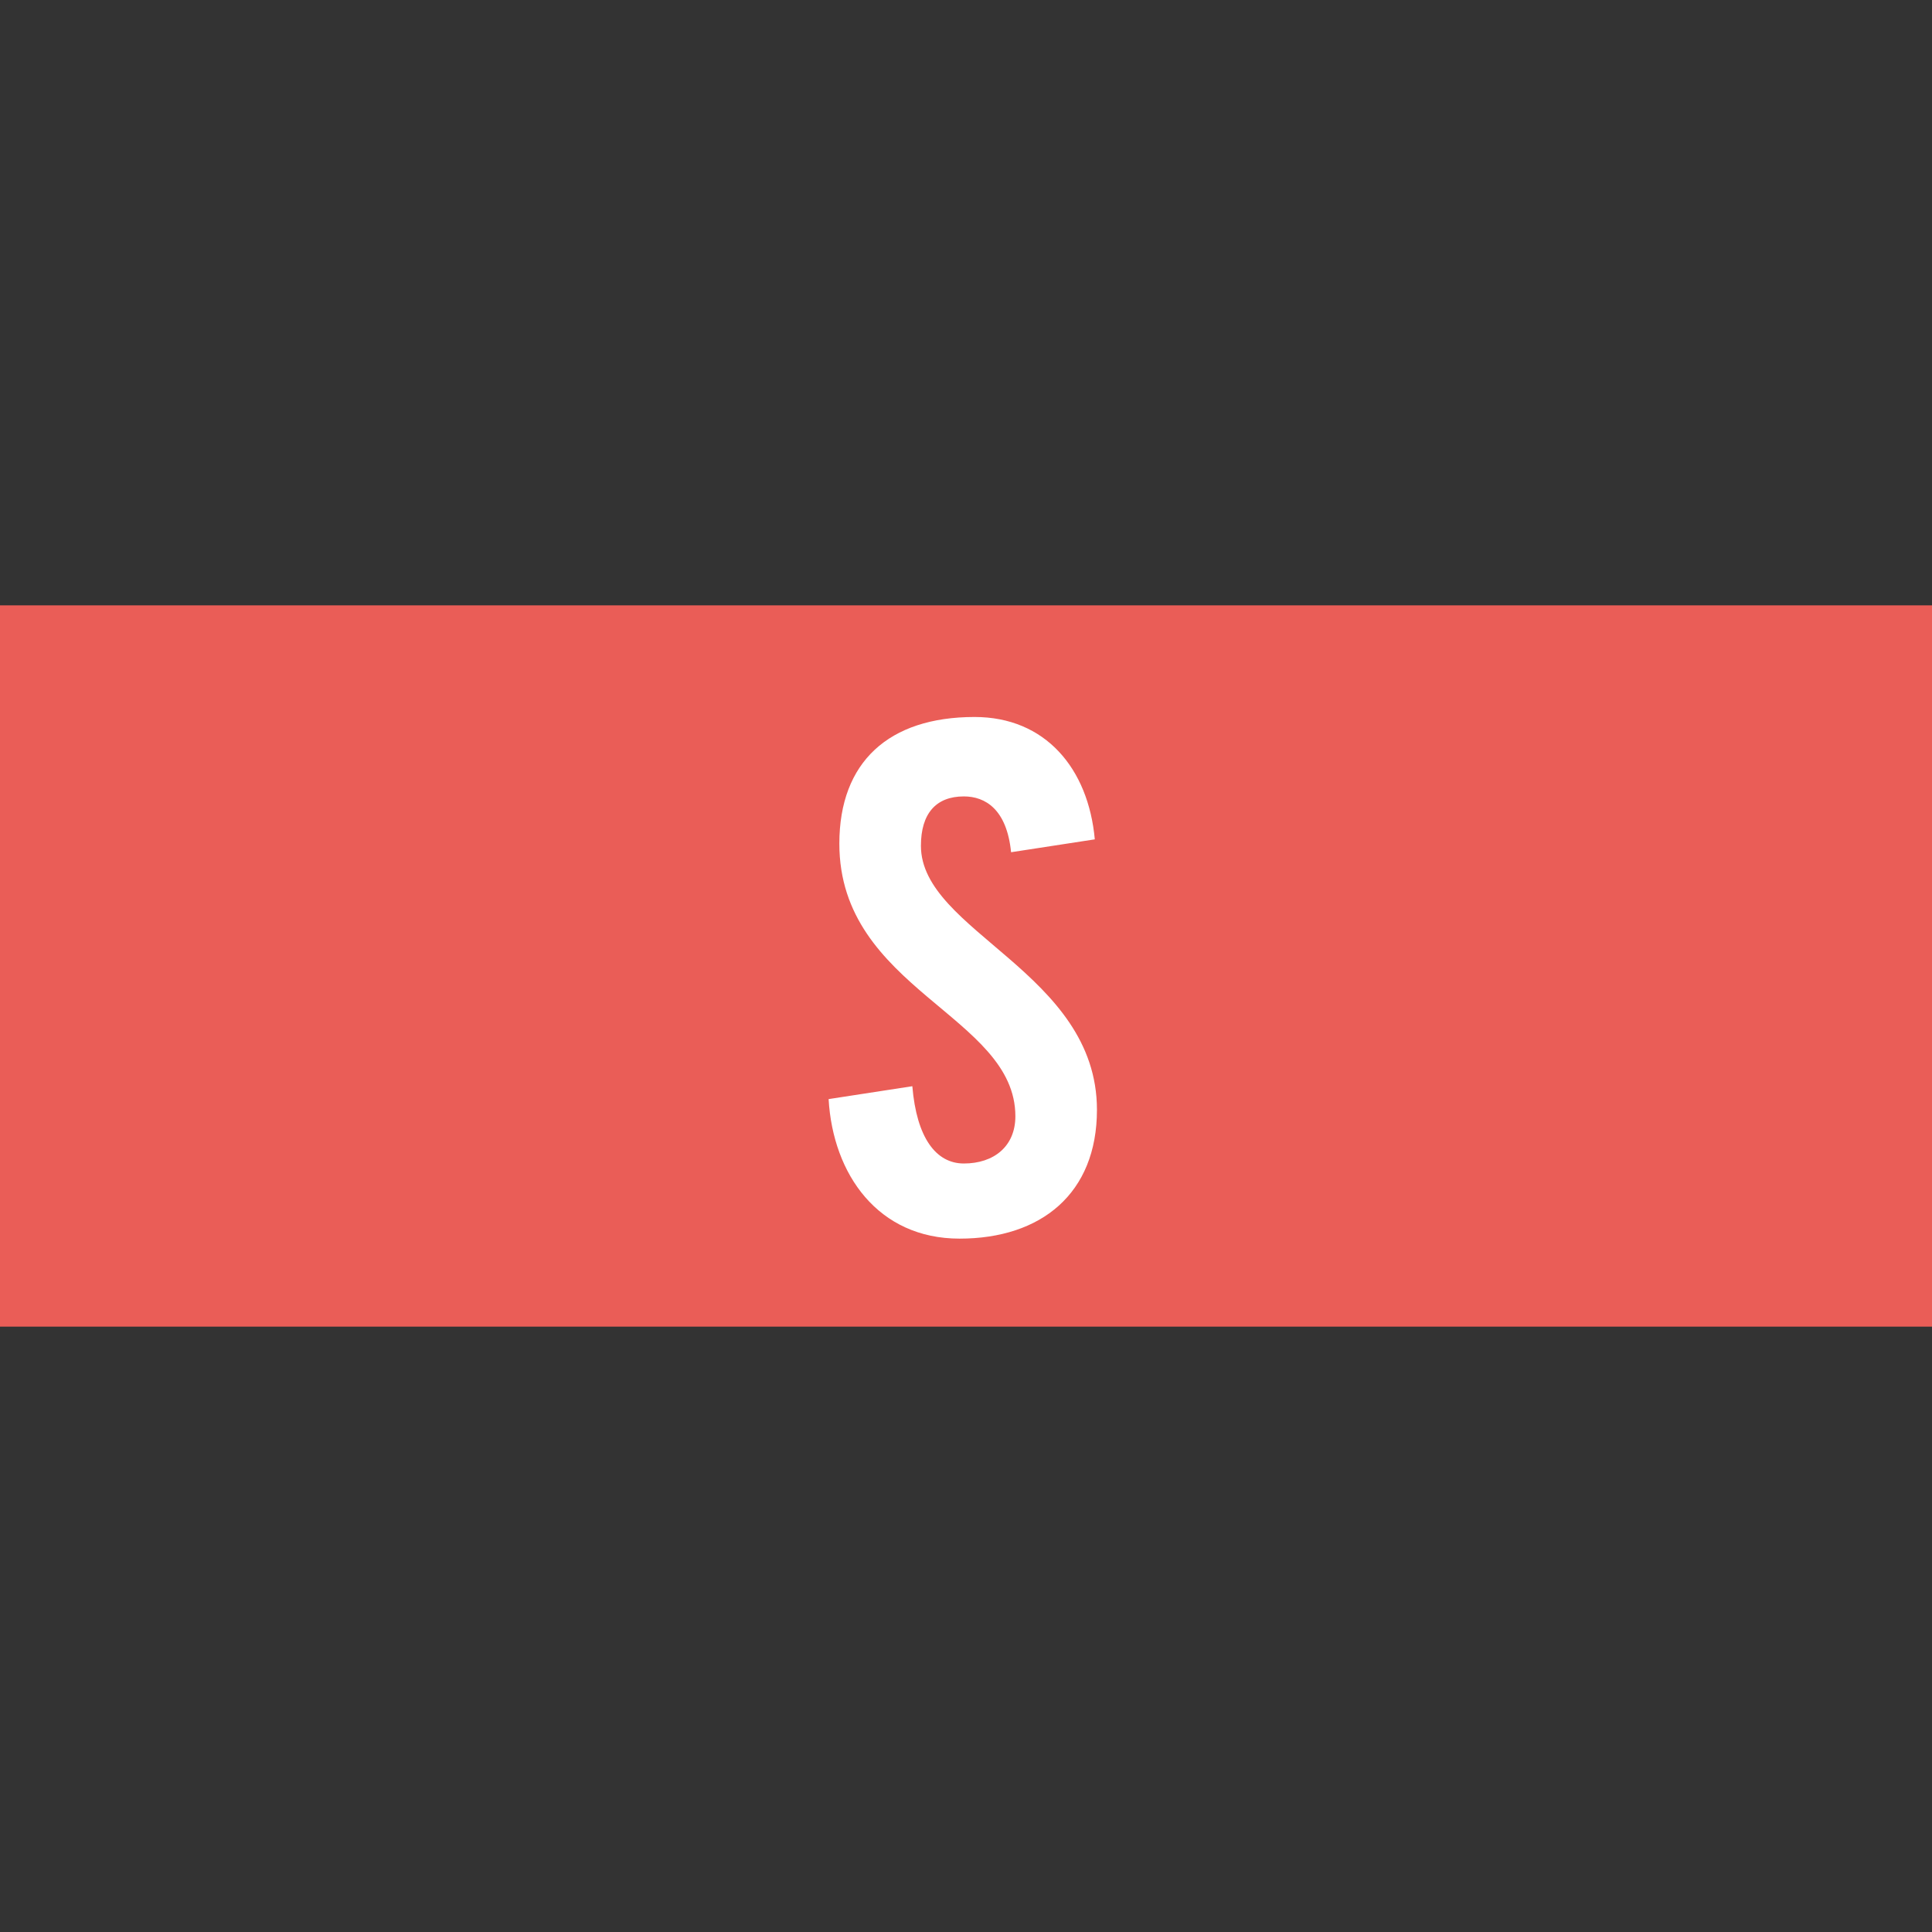 <?xml version="1.0" encoding="utf-8"?>
<!-- Generator: Adobe Illustrator 22.0.1, SVG Export Plug-In . SVG Version: 6.00 Build 0)  -->
<svg version="1.1" id="Calque_1" xmlns="http://www.w3.org/2000/svg" xmlns:xlink="http://www.w3.org/1999/xlink" x="0px" y="0px"
	 width="90px" height="90px" viewBox="0 0 90 90" style="enable-background:new 0 0 90 90;" xml:space="preserve">
<rect x="0" y="0" width="90" height="90" fill="#333333" stroke="none"/>
<style type="text/css">
	.st0{fill:#EA5D57;}
	.st1{fill:#FFFFFF;}
	.st2{fill:none;}
</style>
<g>
	<rect y="28.2" class="st0" width="90" height="33.6"/>
	<g>
		<path class="st1" d="M47.1,39.7c-0.2-2-1.2-2.6-2.2-2.6c-1.3,0-2,0.8-2,2.3c0,4,8.2,5.9,8.2,12.3c0,3.9-2.6,6-6.4,6
			c-3.8,0-5.9-3-6.1-6.5l3.9-0.6c0.2,2.4,1.1,3.6,2.4,3.6c1.4,0,2.4-0.8,2.4-2.2c0-4.7-8.2-5.9-8.2-12.7c0-3.8,2.3-5.9,6.3-5.9
			c3.3,0,5.3,2.4,5.6,5.7L47.1,39.7z"/>
	</g>
</g>
<rect class="st2" width="90" height="90"/>
</svg>
